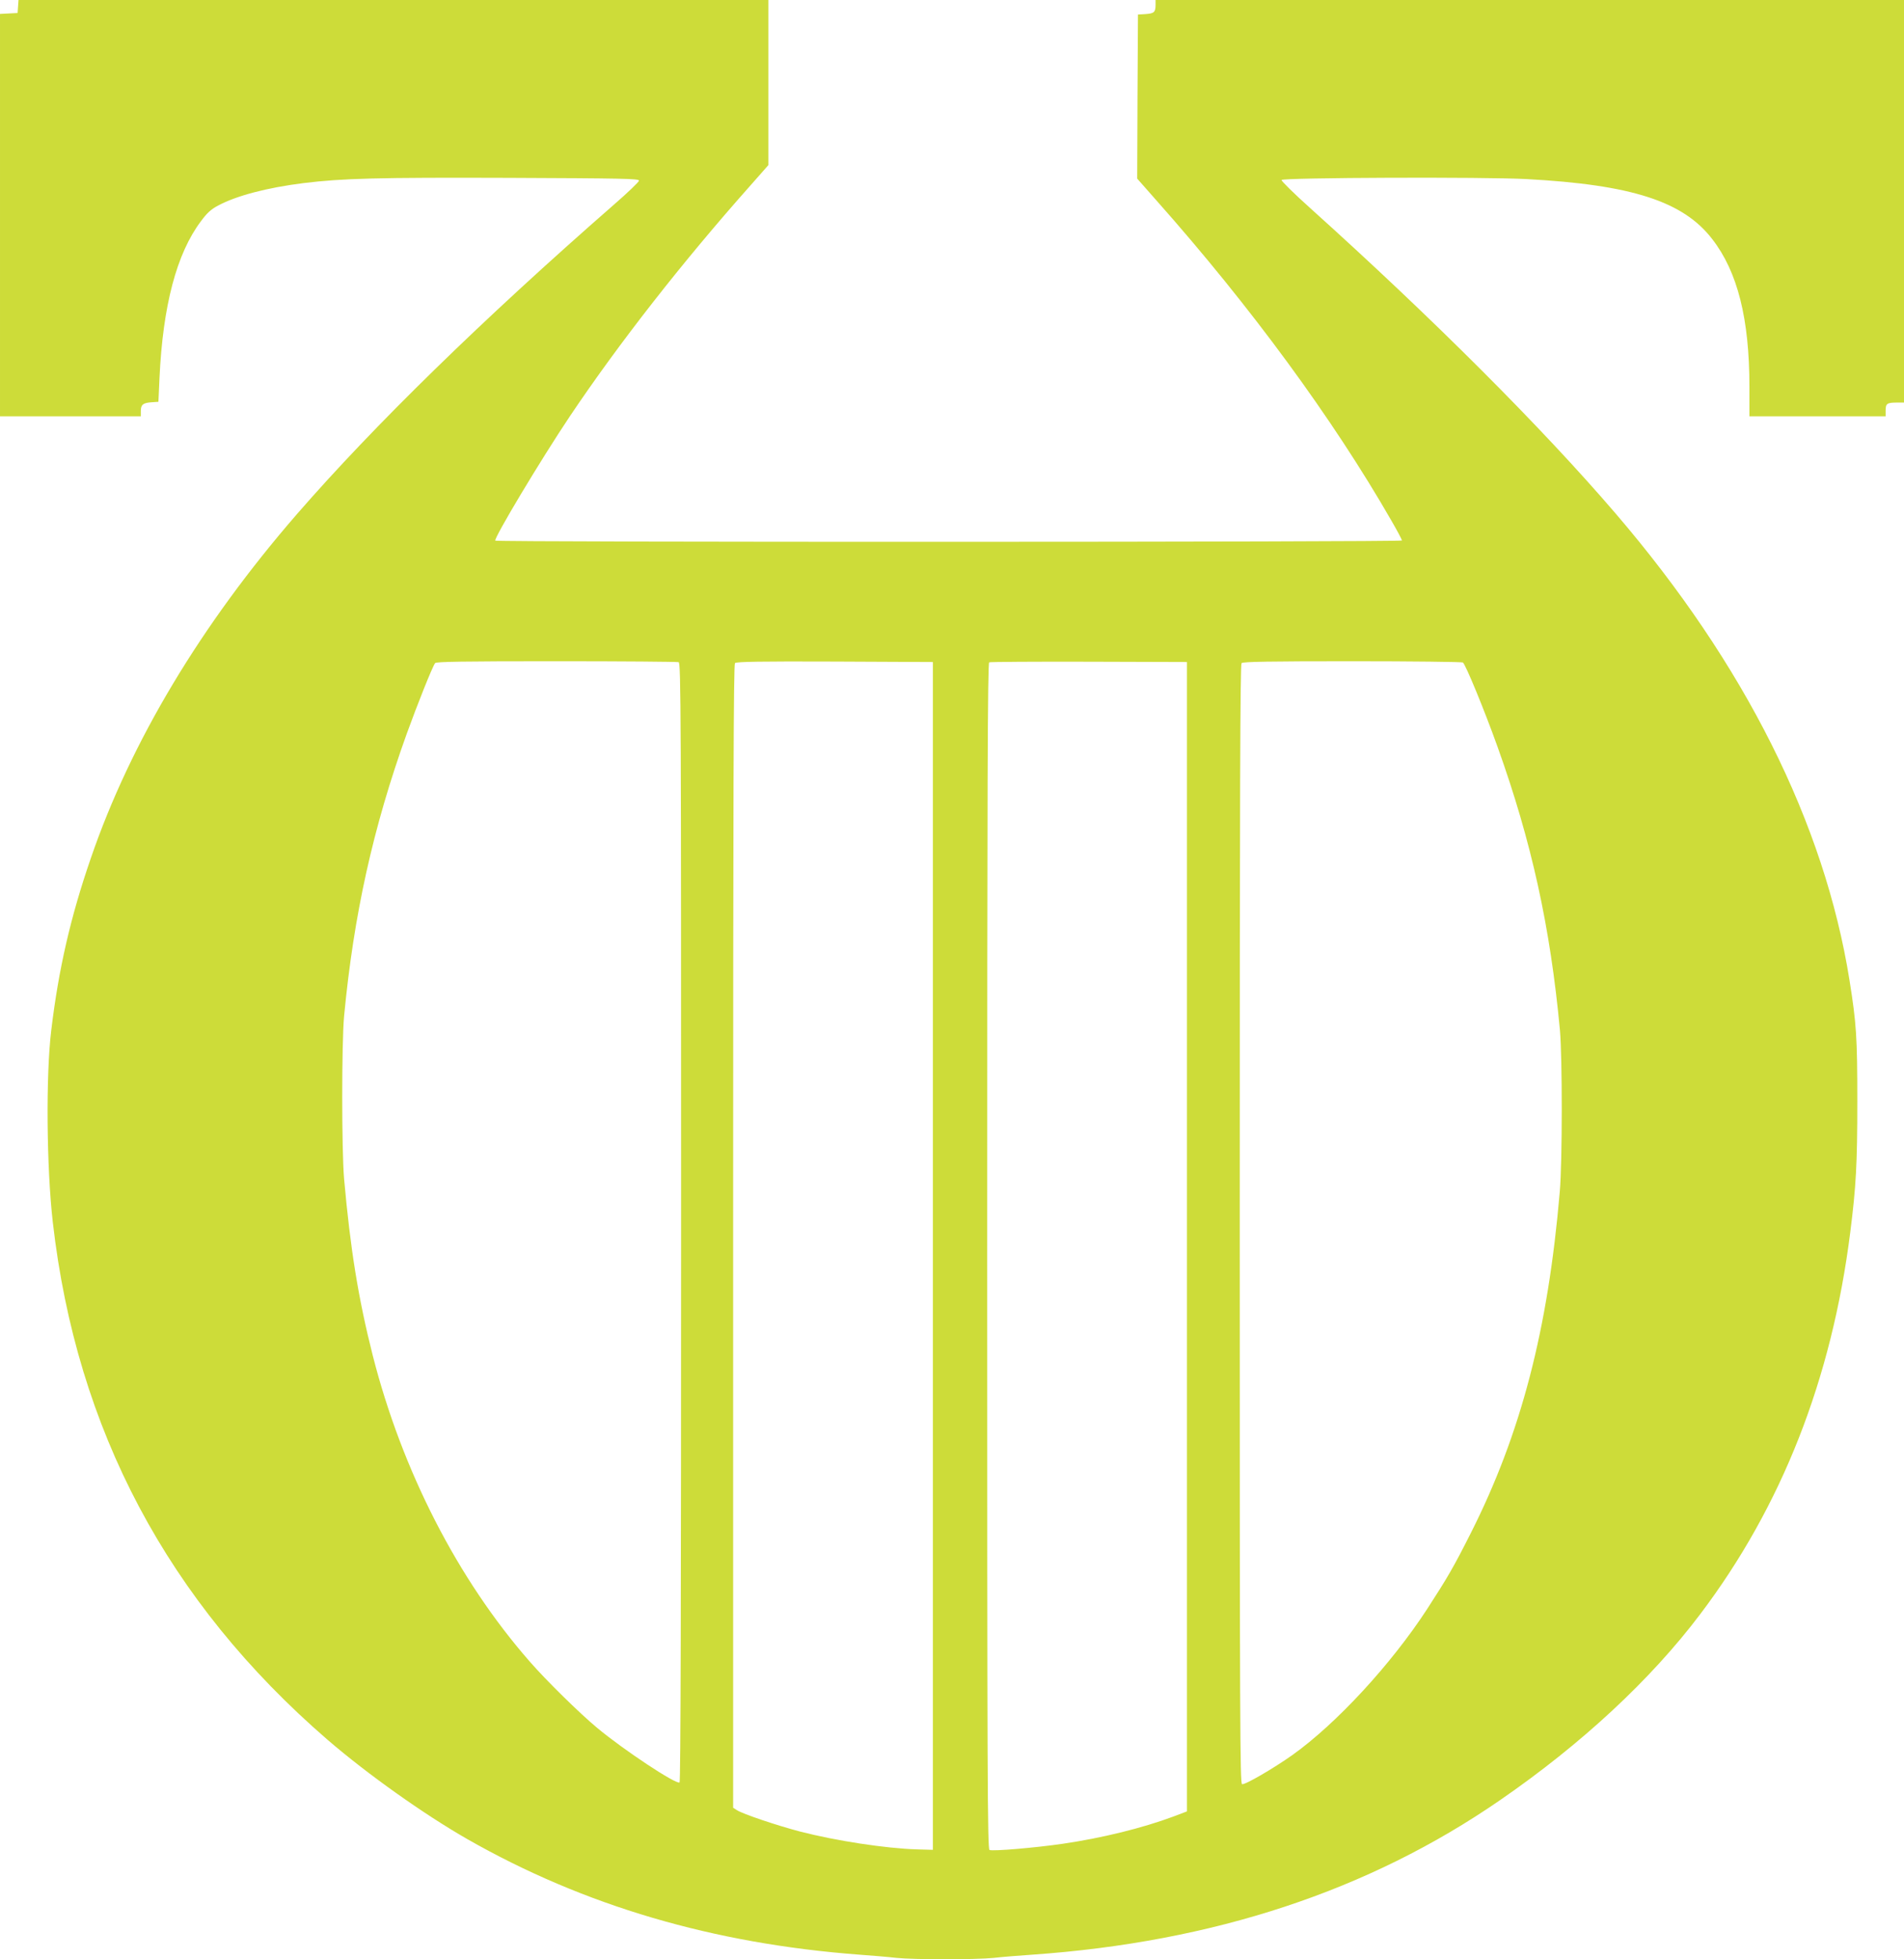 <?xml version="1.0" standalone="no"?>
<!DOCTYPE svg PUBLIC "-//W3C//DTD SVG 20010904//EN"
 "http://www.w3.org/TR/2001/REC-SVG-20010904/DTD/svg10.dtd">
<svg version="1.0" xmlns="http://www.w3.org/2000/svg"
 width="1244pt" height="1280pt" viewBox="0 0 1244 1280"
 preserveAspectRatio="xMidYMid meet">
<g transform="translate(0,1280) scale(0.1,-0.1)"
fill="#cddc39" stroke="none">
<path d="M118 12758 l-3 -43 -58 -3 -57 -3 0 -1314 0 -1315 460 0 460 0 0 34
c0 42 14 54 70 58 l45 3 7 155 c22 473 112 814 271 1025 39 53 66 78 112 102
119 64 319 117 560 147 253 31 482 37 1340 34 738 -3 850 -5 850 -18 0 -8 -74
-79 -165 -158 -856 -748 -1567 -1442 -2071 -2022 -625 -720 -1085 -1487 -1345
-2245 -133 -385 -211 -725 -259 -1125 -36 -293 -31 -897 10 -1255 155 -1356
752 -2479 1795 -3381 261 -225 630 -487 915 -650 761 -434 1605 -682 2560
-754 83 -6 191 -15 242 -21 118 -12 518 -12 636 0 51 6 164 15 252 21 1184 83
2197 417 3055 1009 533 367 987 789 1309 1216 533 705 859 1536 980 2495 38
301 46 447 46 855 0 420 -6 508 -51 791 -164 1026 -685 2066 -1528 3049 -482
562 -1194 1274 -1994 1994 -106 95 -191 179 -189 185 5 16 1333 21 1602 6 687
-37 1023 -146 1212 -392 166 -214 243 -521 243 -965 l0 -193 445 0 445 0 0 39
c0 45 10 51 76 51 l44 0 0 1315 0 1315 -2445 0 -2445 0 0 -32 c0 -48 -10 -56
-65 -60 l-50 -3 -3 -536 -2 -536 127 -144 c614 -692 1151 -1424 1533 -2089 39
-67 70 -126 70 -131 0 -11 -5917 -12 -5924 -1 -10 16 298 530 487 812 318 474
735 1008 1185 1514 l112 127 0 539 0 540 -2449 0 -2450 0 -3 -42z m4316 -4284
c15 -6 16 -337 16 -3659 0 -2435 -3 -3656 -10 -3660 -23 -14 -365 212 -540
358 -114 95 -332 309 -439 432 -471 538 -834 1247 -1026 2001 -94 371 -146
694 -187 1154 -16 192 -16 881 0 1060 63 663 189 1233 409 1845 69 191 169
442 186 463 7 9 178 12 792 12 431 0 790 -3 799 -6z m1661 -3879 l0 -3880
-105 3 c-201 6 -525 55 -765 117 -148 39 -372 114 -410 139 l-25 16 0 3733 c0
2903 3 3736 12 3745 9 9 163 12 653 10 l640 -3 0 -3880z m1660 125 l0 -3754
-87 -33 c-204 -76 -467 -141 -728 -179 -180 -26 -452 -49 -475 -40 -13 5 -15
473 -15 3880 0 3090 3 3875 13 3879 6 3 300 5 652 4 l640 -2 0 -3755z m1803
3752 c17 -12 139 -307 226 -550 223 -622 345 -1177 408 -1852 16 -181 16 -859
-1 -1055 -77 -904 -254 -1582 -581 -2230 -112 -222 -152 -291 -287 -499 -234
-359 -591 -746 -878 -951 -124 -88 -313 -198 -330 -191 -13 5 -15 397 -15
3659 0 2828 3 3656 12 3665 9 9 183 12 723 12 390 0 716 -4 723 -8z"/>
</g>
</svg>
